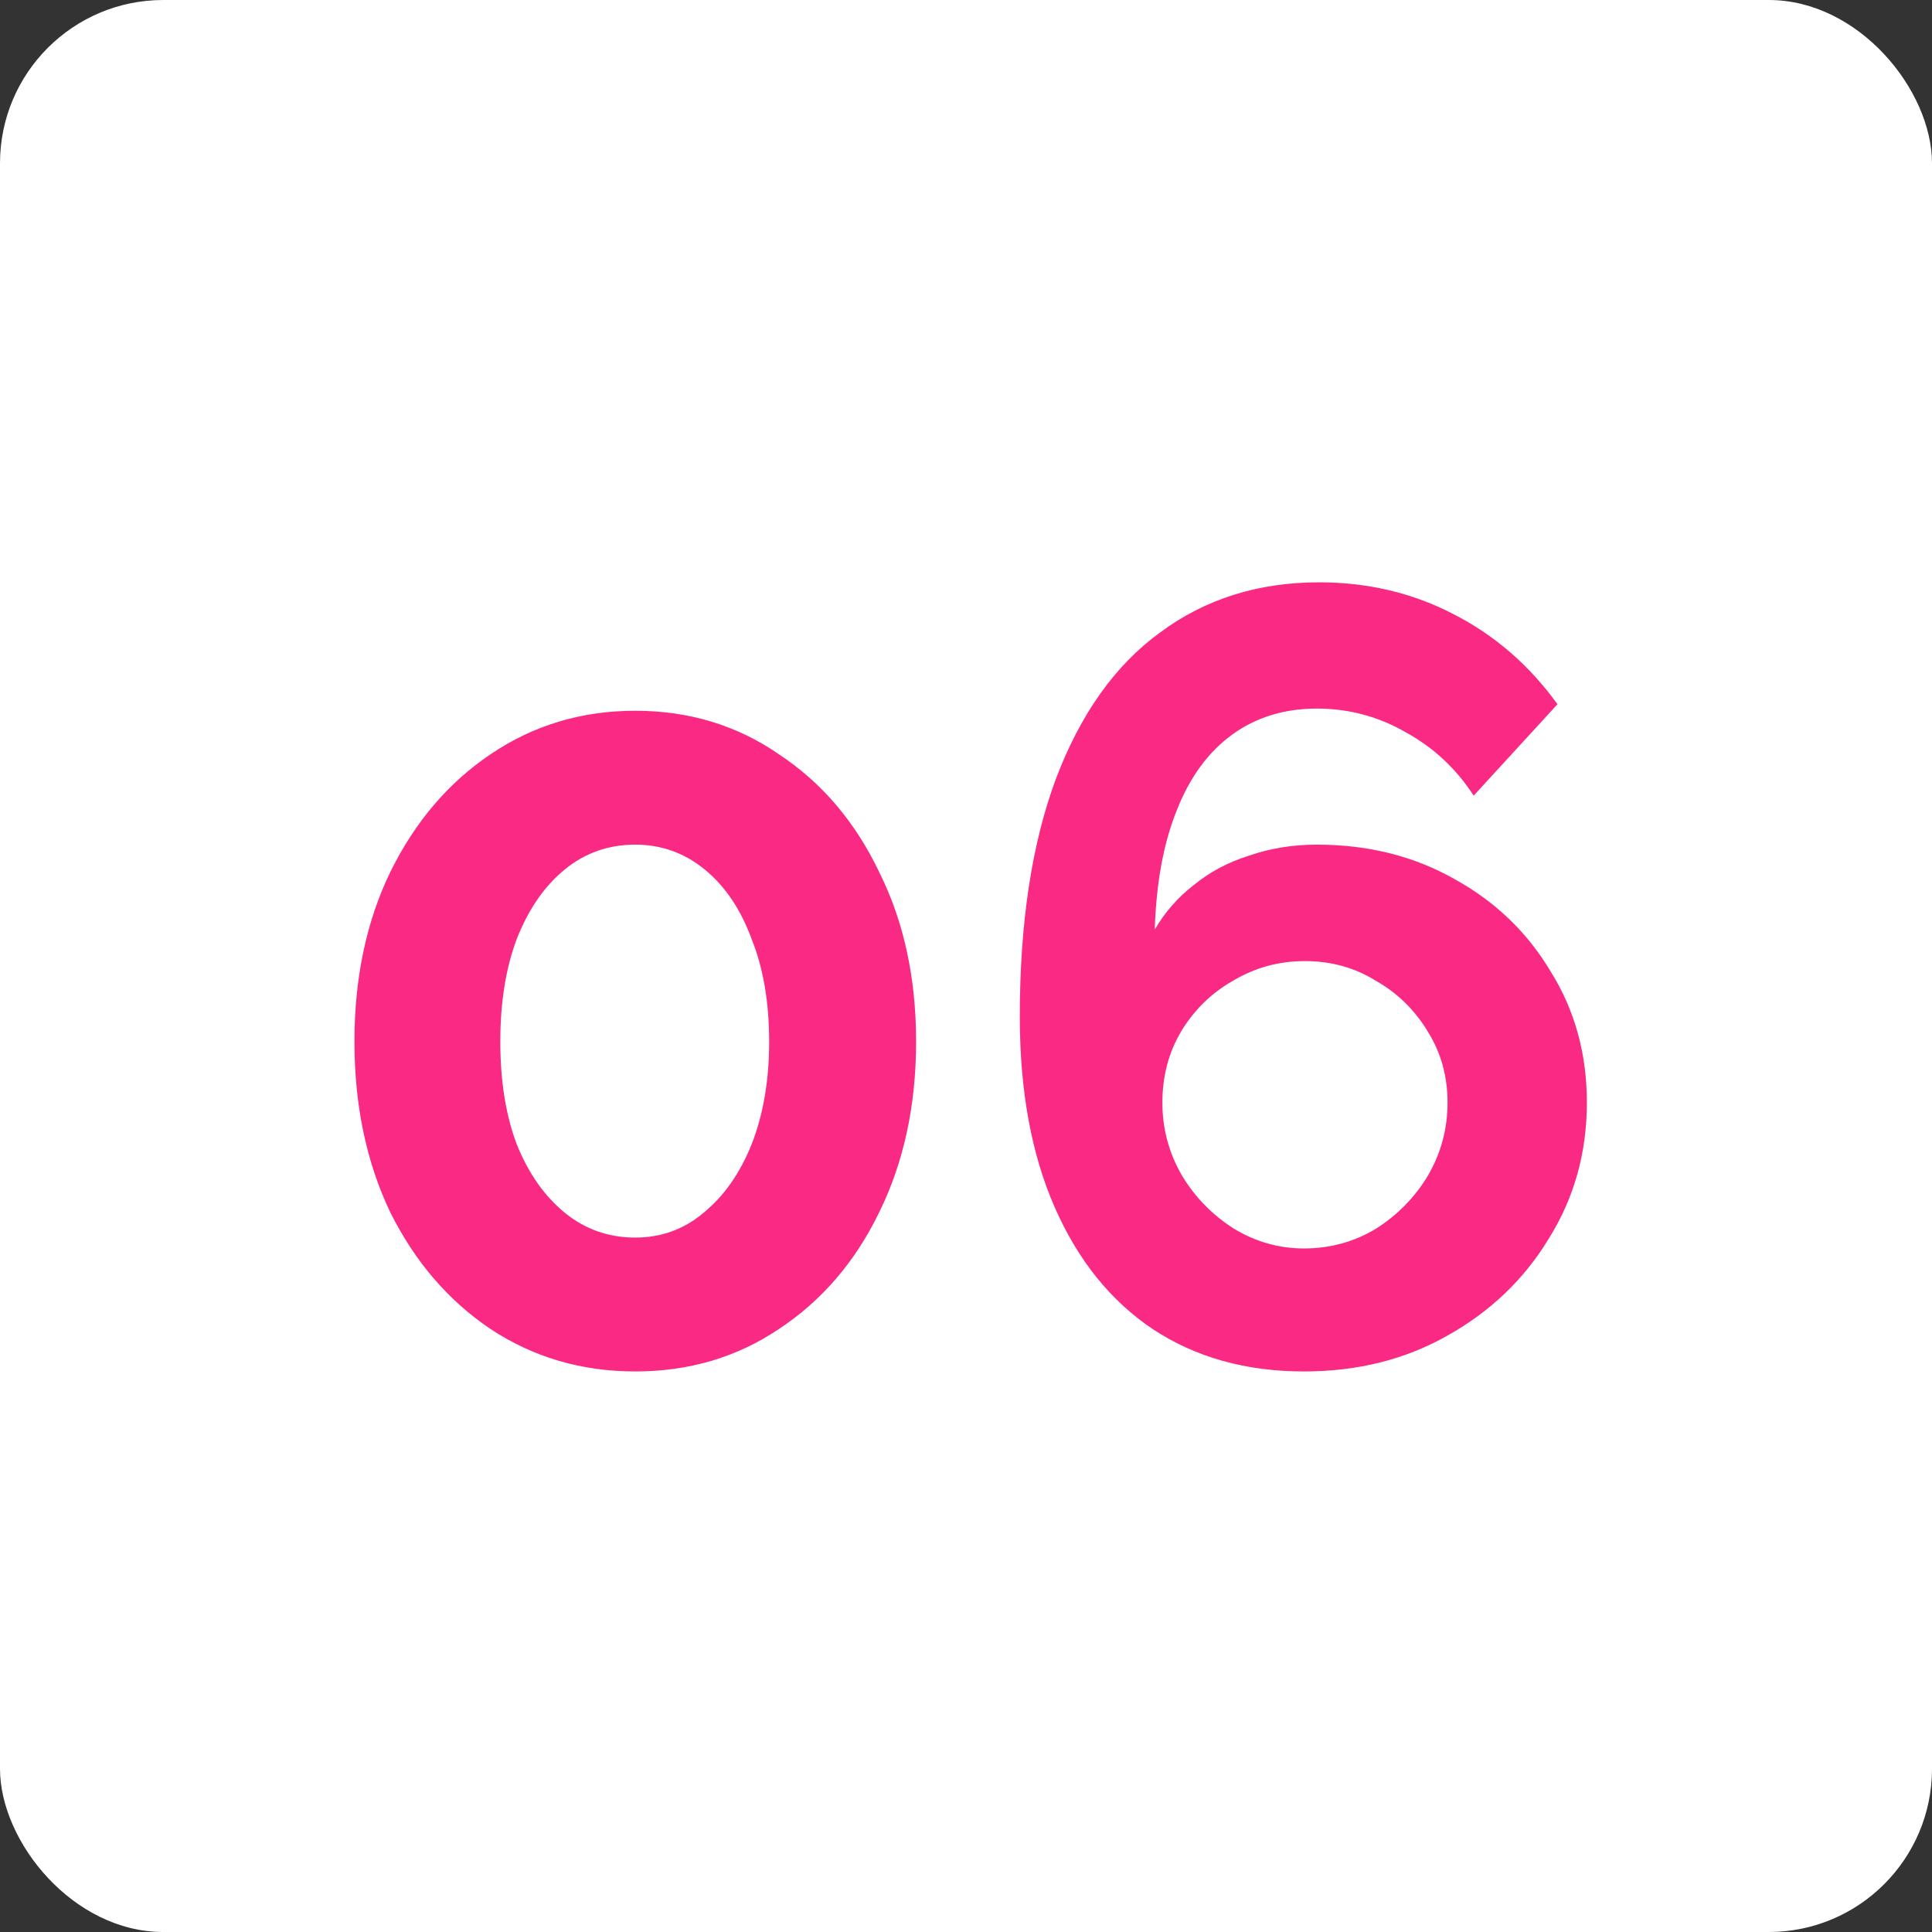 <svg width="71" height="71" viewBox="0 0 71 71" fill="none" xmlns="http://www.w3.org/2000/svg">
<rect x="0" y="0" width="71" height="71" fill="#333333" stroke="none"/>
<rect width="71" height="71" rx="6" fill="white"/>
<path d="M33.666 38.28C33.666 40.627 33.213 42.72 32.306 44.56C31.426 46.373 30.2 47.8 28.626 48.84C27.08 49.88 25.32 50.4 23.346 50.4C21.373 50.4 19.6 49.88 18.026 48.84C16.48 47.8 15.253 46.373 14.346 44.56C13.466 42.72 13.026 40.627 13.026 38.28C13.026 35.933 13.466 33.853 14.346 32.04C15.253 30.2 16.48 28.76 18.026 27.72C19.6 26.653 21.373 26.12 23.346 26.12C25.32 26.12 27.08 26.653 28.626 27.72C30.2 28.76 31.426 30.2 32.306 32.04C33.213 33.853 33.666 35.933 33.666 38.28ZM28.266 38.28C28.266 36.84 28.053 35.587 27.626 34.52C27.226 33.427 26.653 32.573 25.906 31.96C25.16 31.347 24.306 31.04 23.346 31.04C22.36 31.04 21.493 31.347 20.746 31.96C20 32.573 19.413 33.427 18.986 34.52C18.586 35.587 18.386 36.84 18.386 38.28C18.386 39.72 18.586 40.973 18.986 42.04C19.413 43.107 20 43.947 20.746 44.56C21.493 45.173 22.36 45.48 23.346 45.48C24.306 45.48 25.146 45.173 25.866 44.56C26.613 43.947 27.2 43.107 27.626 42.04C28.053 40.947 28.266 39.693 28.266 38.28ZM58.317 40.52C58.317 42.36 57.85 44.027 56.917 45.52C56.01 47.013 54.77 48.2 53.197 49.08C51.65 49.96 49.89 50.4 47.917 50.4C45.783 50.4 43.93 49.88 42.357 48.84C40.81 47.8 39.61 46.307 38.757 44.36C37.903 42.413 37.477 40.08 37.477 37.36C37.477 33.92 37.917 31.013 38.797 28.64C39.703 26.24 40.983 24.44 42.637 23.24C44.29 22.013 46.237 21.4 48.477 21.4C50.263 21.4 51.903 21.787 53.397 22.56C54.917 23.333 56.197 24.44 57.237 25.88L54.157 29.24C53.517 28.253 52.69 27.48 51.677 26.92C50.663 26.333 49.57 26.04 48.397 26.04C47.197 26.04 46.157 26.36 45.277 27C44.397 27.64 43.717 28.573 43.237 29.8C42.757 31 42.49 32.453 42.437 34.16C42.81 33.52 43.29 32.973 43.877 32.52C44.463 32.04 45.143 31.68 45.917 31.44C46.69 31.173 47.517 31.04 48.397 31.04C50.29 31.04 51.983 31.467 53.477 32.32C54.97 33.147 56.143 34.28 56.997 35.72C57.877 37.133 58.317 38.733 58.317 40.52ZM47.917 45.88C48.877 45.88 49.757 45.64 50.557 45.16C51.357 44.653 51.997 44 52.477 43.2C52.957 42.373 53.197 41.48 53.197 40.52C53.197 39.56 52.957 38.693 52.477 37.92C51.997 37.12 51.357 36.493 50.557 36.04C49.783 35.56 48.917 35.32 47.957 35.32C46.997 35.32 46.117 35.56 45.317 36.04C44.517 36.493 43.877 37.12 43.397 37.92C42.943 38.693 42.717 39.56 42.717 40.52C42.717 41.48 42.957 42.373 43.437 43.2C43.917 44 44.557 44.653 45.357 45.16C46.157 45.64 47.01 45.88 47.917 45.88Z" fill="#fa2a84"/>
</svg>
